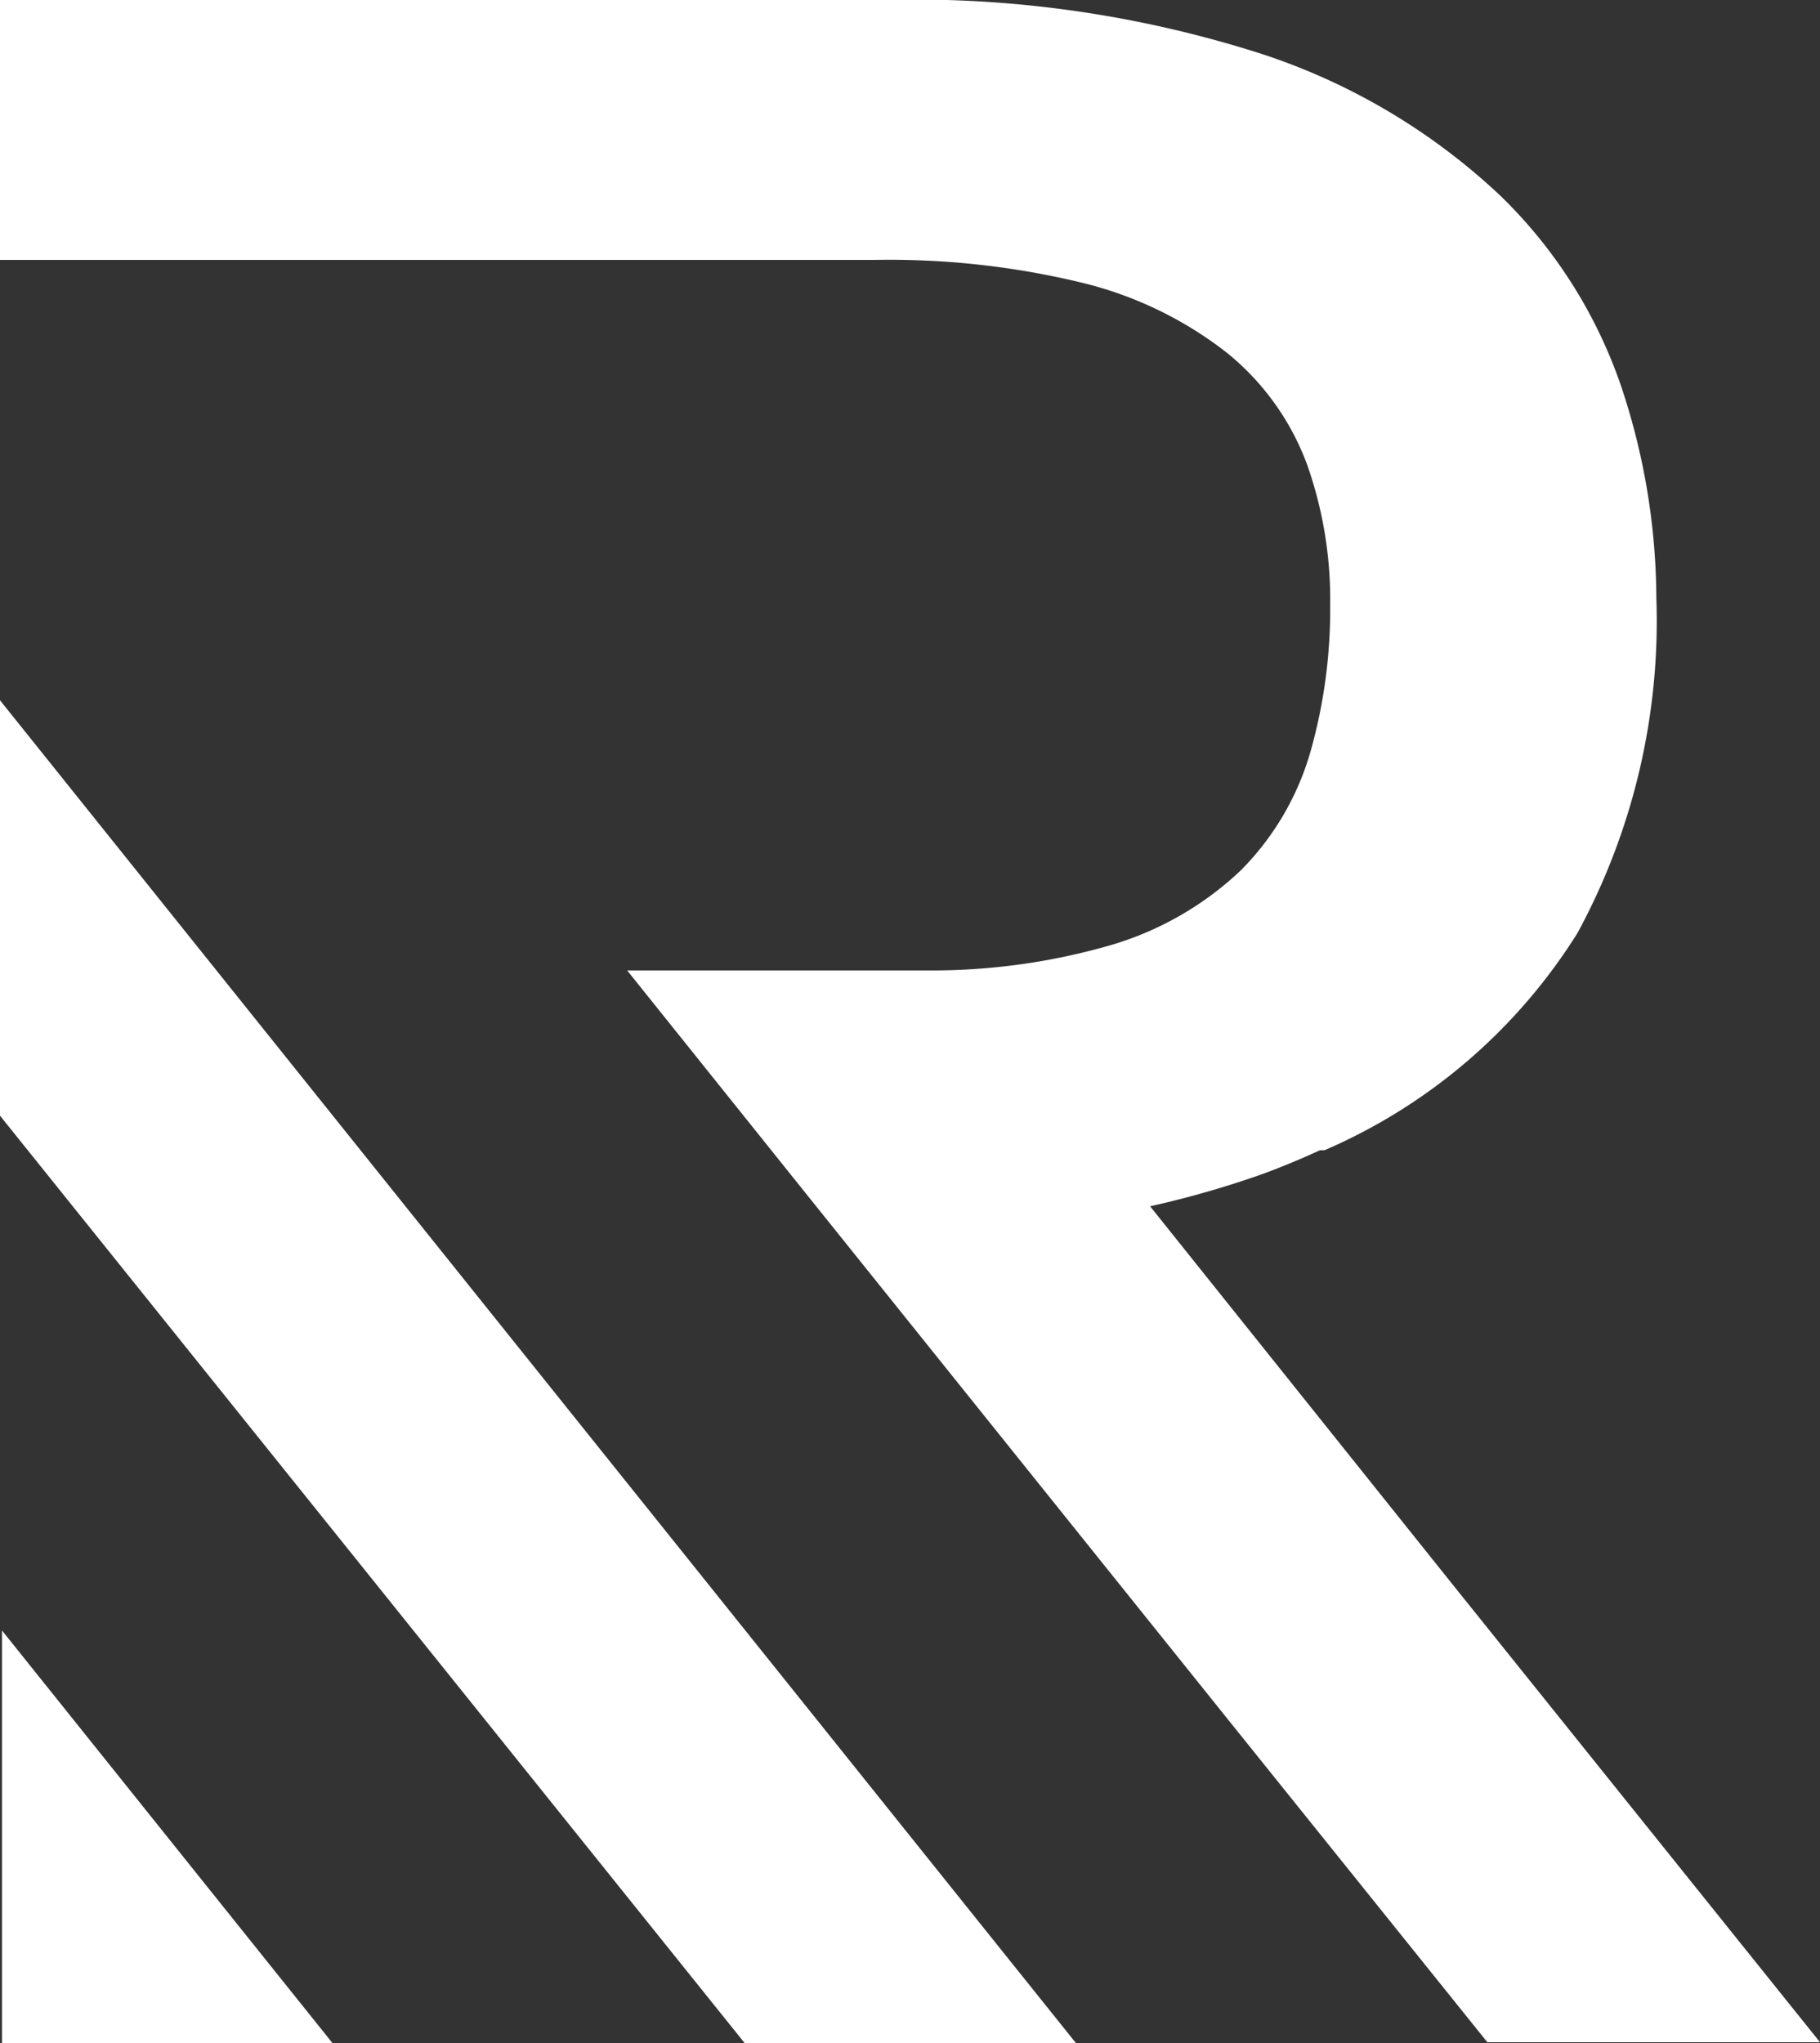 <svg id="Layer_1" data-name="Layer 1" xmlns="http://www.w3.org/2000/svg" viewBox="0 0 64.28 72.16">
  <rect x="0" y="0" width="64.28" height="72.16" fill="#333333" stroke="none"/>
  <defs>
    <style>
      .cls-1{fill:#fff;}
    </style>
  </defs>
  <path class="cls-1" d="M64.26 72.12H52.53l-9.17-11.41-14.59-18.18-6.62-8.26h11a22.75 22.75 0 0 0 6-.87 11.29 11.29 0 0 0 4.67-2.66 9.75 9.75 0 0 0 2.46-4.18 18.45 18.45 0 0 0 .7-5.22 14.29 14.29 0 0 0-.81-4.92 9.16 9.16 0 0 0-2.81-3.94 13.48 13.48 0 0 0-5-2.46 28.91 28.91 0 0 0-7.52-.84H0V0h31.12a40.21 40.21 0 0 1 13.49 1.92 22.5 22.5 0 0 1 8.39 5 17.06 17.06 0 0 1 4.29 6.82 23.82 23.82 0 0 1 1.21 7.38 23.09 23.09 0 0 1-2.78 11.82 19.76 19.76 0 0 1-8.94 7.68h-.16c-.61.28-1.27.56-2 .83a34.27 34.27 0 0 1-4 1.15l10.56 13.2 13.1 16.32zM0 39.4l26.3 32.75H38L0 24.73zm.07 32.76h11.68L.07 57.58z"/>
</svg>

